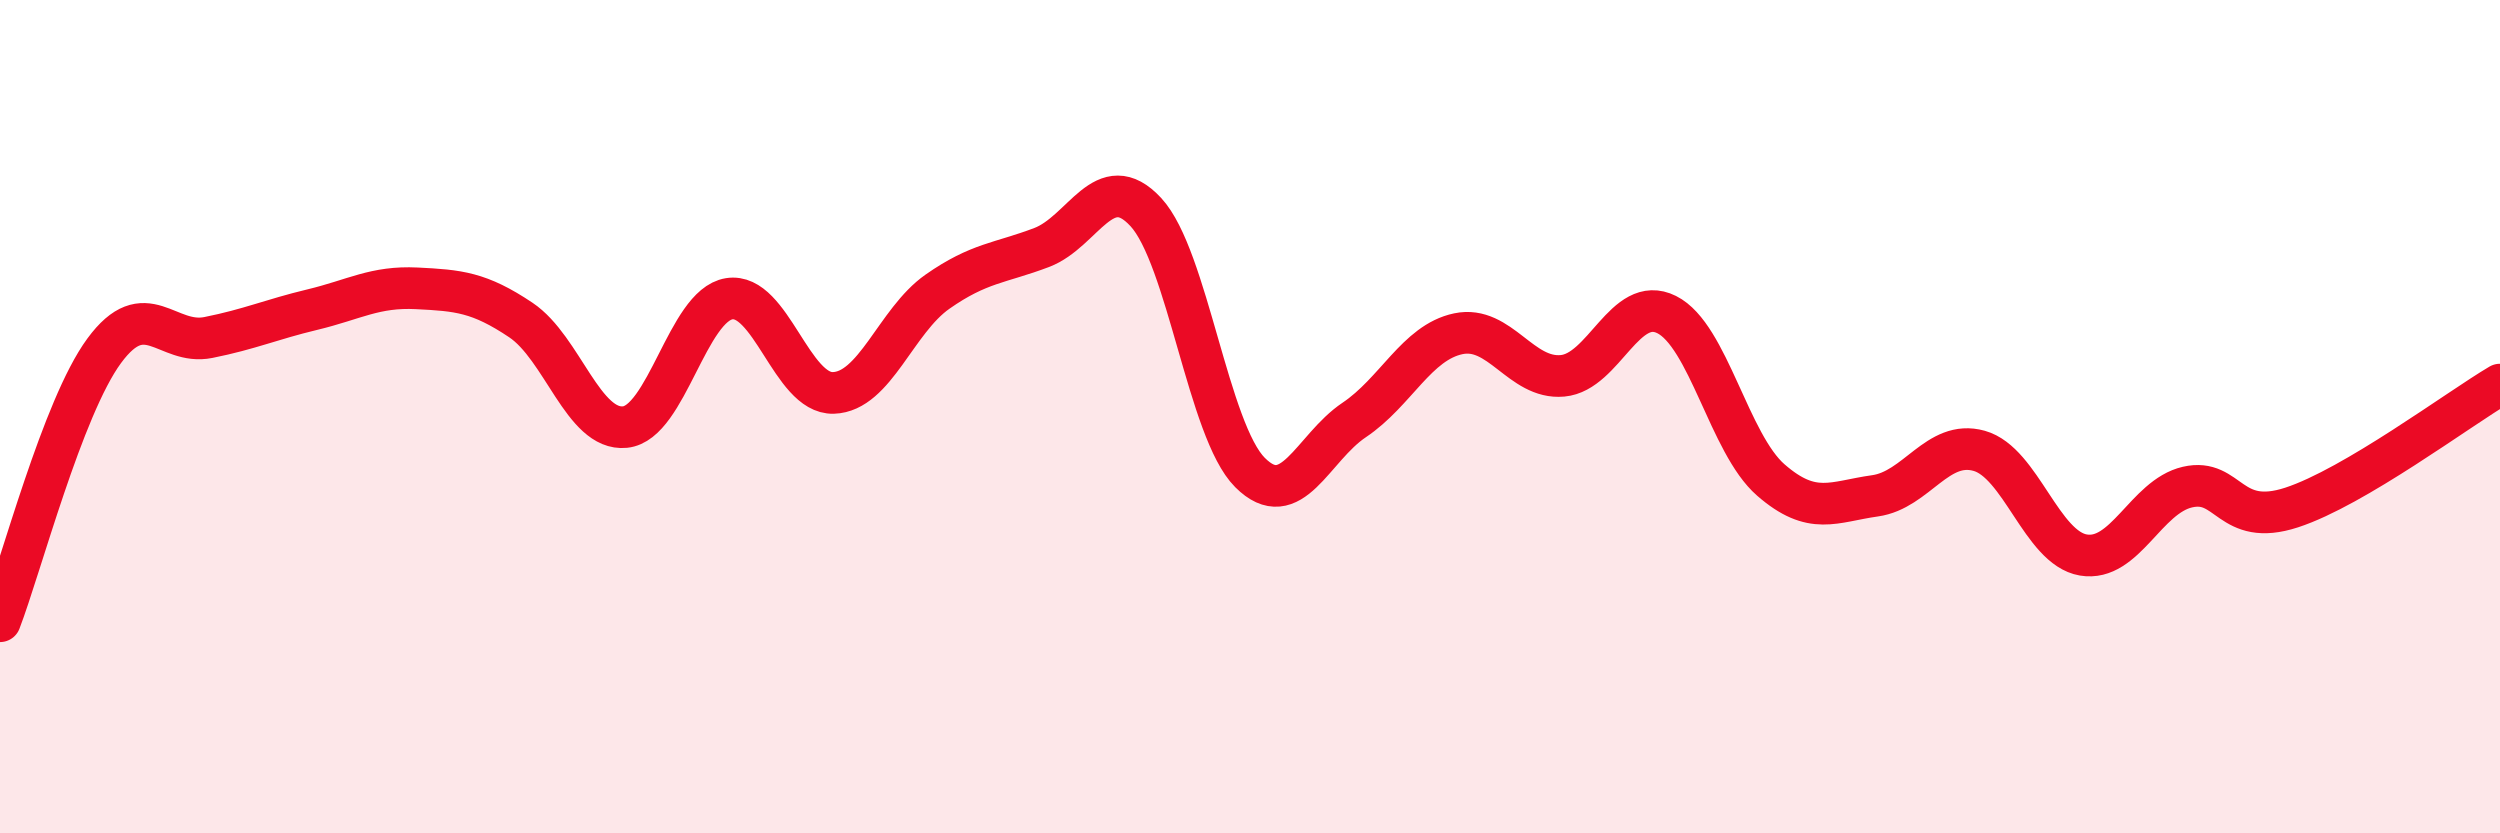 
    <svg width="60" height="20" viewBox="0 0 60 20" xmlns="http://www.w3.org/2000/svg">
      <path
        d="M 0,14.91 C 0.5,13.61 1.5,9.78 2.5,8.42 C 3.5,7.06 4,8.3 5,8.1 C 6,7.9 6.5,7.67 7.5,7.43 C 8.5,7.19 9,6.87 10,6.92 C 11,6.97 11.5,7.01 12.5,7.68 C 13.5,8.35 14,10.35 15,10.25 C 16,10.15 16.5,7.33 17.5,7.17 C 18.5,7.01 19,9.46 20,9.43 C 21,9.4 21.5,7.7 22.5,7 C 23.5,6.3 24,6.32 25,5.94 C 26,5.56 26.5,4.01 27.5,5.09 C 28.5,6.17 29,10.34 30,11.34 C 31,12.34 31.5,10.75 32.5,10.08 C 33.5,9.41 34,8.22 35,8.01 C 36,7.8 36.5,9.11 37.5,9.02 C 38.5,8.93 39,7.05 40,7.55 C 41,8.05 41.5,10.65 42.5,11.52 C 43.5,12.39 44,12.04 45,11.9 C 46,11.76 46.5,10.54 47.5,10.82 C 48.5,11.1 49,13.15 50,13.32 C 51,13.49 51.5,11.92 52.5,11.69 C 53.5,11.46 53.5,12.67 55,12.18 C 56.5,11.69 59,9.82 60,9.23L60 20L0 20Z"
        fill="#EB0A25"
        opacity="0.1"
        stroke-linecap="round"
        stroke-linejoin="round"
      />
      <path
        d="M 0,14.91 C 0.5,13.61 1.5,9.78 2.5,8.42 C 3.5,7.06 4,8.3 5,8.1 C 6,7.9 6.5,7.67 7.5,7.43 C 8.5,7.19 9,6.87 10,6.92 C 11,6.97 11.5,7.01 12.5,7.68 C 13.5,8.35 14,10.35 15,10.25 C 16,10.15 16.5,7.33 17.5,7.17 C 18.5,7.01 19,9.46 20,9.43 C 21,9.4 21.5,7.7 22.5,7 C 23.5,6.3 24,6.32 25,5.94 C 26,5.56 26.5,4.01 27.5,5.09 C 28.5,6.17 29,10.34 30,11.34 C 31,12.34 31.5,10.75 32.5,10.08 C 33.5,9.41 34,8.22 35,8.01 C 36,7.8 36.5,9.11 37.5,9.02 C 38.5,8.93 39,7.05 40,7.55 C 41,8.05 41.5,10.65 42.5,11.52 C 43.5,12.39 44,12.04 45,11.9 C 46,11.76 46.5,10.54 47.5,10.82 C 48.5,11.1 49,13.15 50,13.32 C 51,13.49 51.5,11.92 52.5,11.69 C 53.5,11.46 53.5,12.67 55,12.18 C 56.5,11.69 59,9.82 60,9.23"
        stroke="#EB0A25"
        stroke-width="1"
        fill="none"
        stroke-linecap="round"
        stroke-linejoin="round"
      />
    </svg>
  
